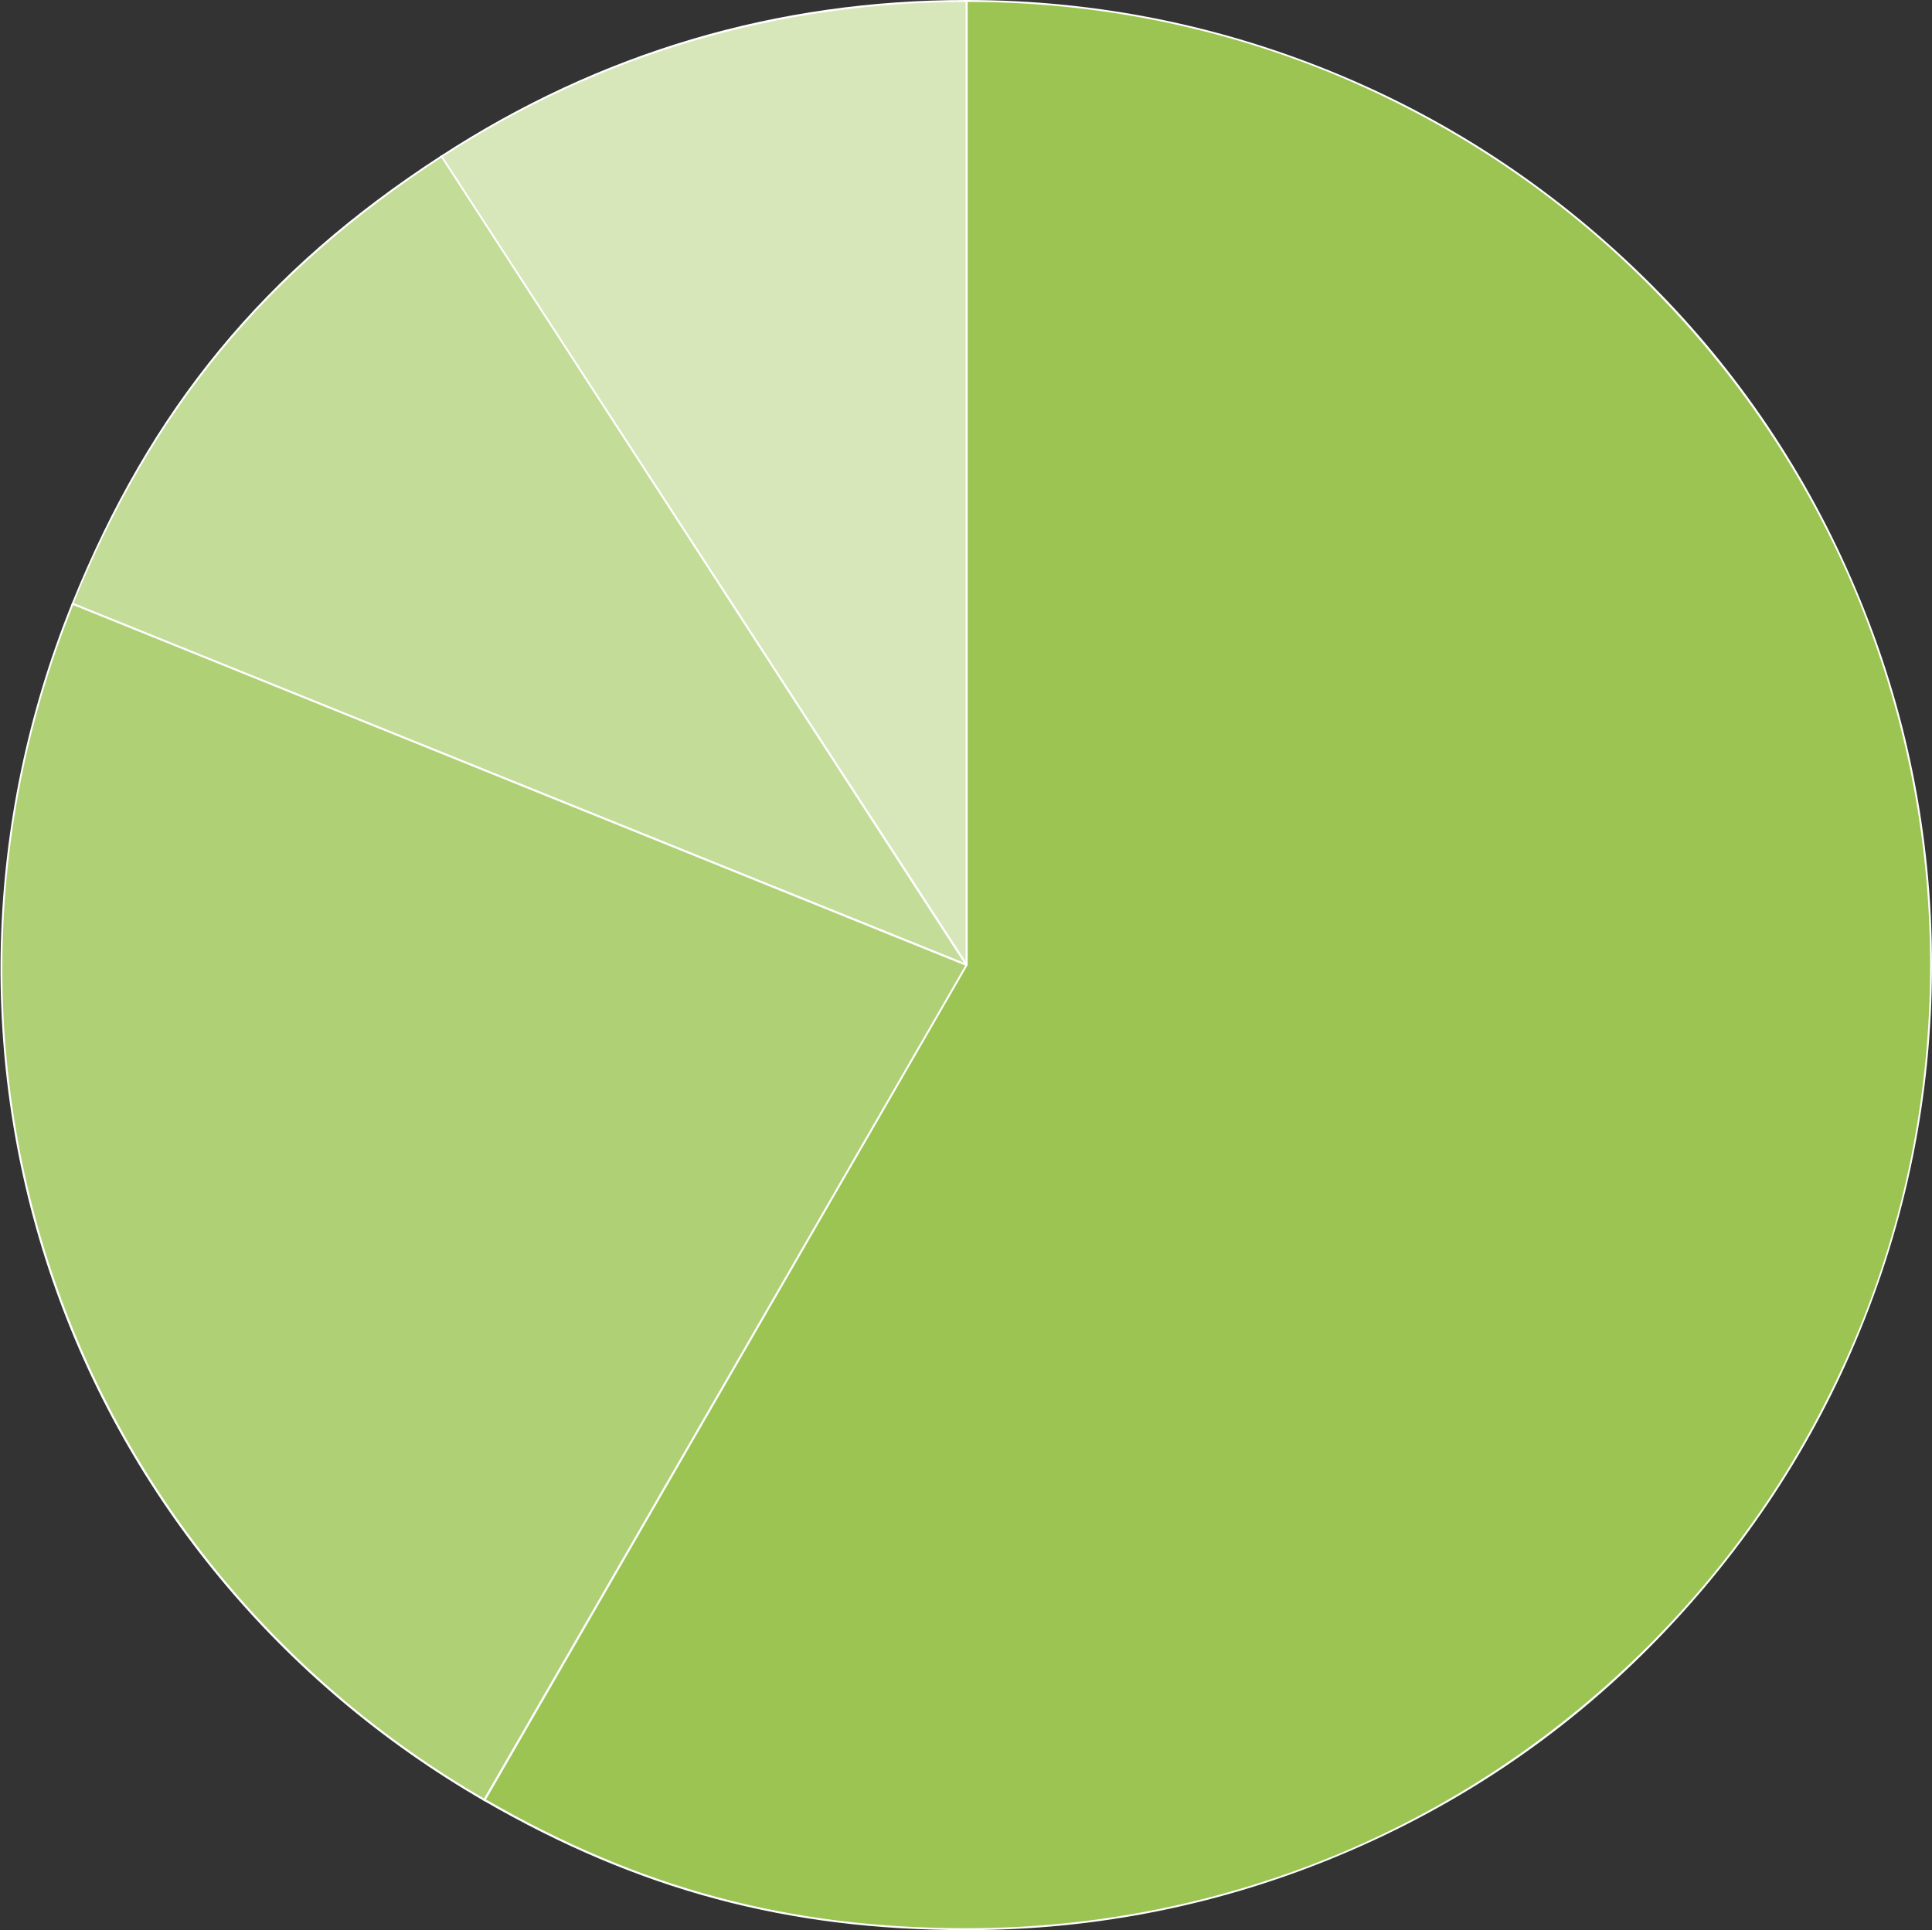 <?xml version="1.0" encoding="utf-8"?>
<!-- Generator: Adobe Illustrator 25.2.2, SVG Export Plug-In . SVG Version: 6.00 Build 0)  -->
<svg version="1.1" id="Ebene_1" xmlns="http://www.w3.org/2000/svg" xmlns:xlink="http://www.w3.org/1999/xlink" x="0px" y="0px"
	 viewBox="0 0 406.7 406.4" style="enable-background:new 0 0 406.7 406.4;" xml:space="preserve">
<rect x="0" y="0" width="406.7" height="406.4" fill="#333333" stroke="none"/>
<style type="text/css">
	.st0{fill:#D7E7BA;}
	.st1{fill:#FFFFFF;}
	.st2{fill:#C3DC98;}
	.st3{fill:#AFD075;}
	.st4{fill:#9BC453;}
</style>
<path class="st0" d="M203.5,203.2L92.9,33c33.5-21.7,70.6-32.7,110.6-32.7V203.2z"/>
<path class="st1" d="M203.7,203.9L92.6,32.9l0.2-0.1C126.3,11,163.5,0,203.5,0h0.2V203.9z M93.2,33l110.1,169.5V0.4
	C163.6,0.5,126.5,11.4,93.2,33z"/>
<path class="st2" d="M203.5,203.2l-188.2-76C31.9,86,55.7,57.1,92.9,33L203.5,203.2z"/>
<path class="st1" d="M204,203.6L15,127.3l0.1-0.2C31.7,86,55.6,56.9,92.8,32.8l0.2-0.1l0.1,0.2L204,203.6z M15.5,127l187.4,75.7
	L92.9,33.2C55.9,57.3,32.1,86.2,15.5,127z"/>
<path class="st3" d="M203.5,203.2L102,379C13.6,328-23,221.7,15.3,127.2L203.5,203.2z"/>
<path class="st1" d="M102.1,379.3l-0.2-0.1C59.1,354.5,26.8,315.5,11,269.5s-14.4-96.6,4.1-142.4l0.1-0.2l0.2,0.1l188.4,76.1
	l-0.1,0.2L102.1,379.3z M15.4,127.4c-18.4,45.6-19.8,96-4,141.9s47.9,84.7,90.5,109.4l101.3-175.4L15.4,127.4z"/>
<path class="st4" d="M203.5,203.2V0.2c112.1,0,203,90.9,203,203s-90.9,203-203,203c-37.7,0-68.9-8.4-101.5-27.2L203.5,203.2z"/>
<path class="st1" d="M203.5,406.4c-37.7,0-69-8.4-101.6-27.2l-0.2-0.1l0.1-0.2l101.5-175.7V0h0.2c27.4,0,54,5.4,79.1,16
	c24.2,10.2,45.9,24.9,64.6,43.5s33.3,40.4,43.5,64.6c10.6,25.1,16,51.7,16,79.1c0,27.4-5.4,54-16,79.1
	c-10.2,24.2-24.9,45.9-43.5,64.6s-40.4,33.3-64.6,43.5C257.5,401,230.9,406.4,203.5,406.4z M102.3,378.9
	C134.7,397.6,166,406,203.5,406c27.4,0,53.9-5.4,78.9-15.9c24.1-10.2,45.8-24.8,64.5-43.5c18.6-18.6,33.2-40.3,43.5-64.5
	c10.6-25,15.9-51.6,15.9-78.9s-5.4-53.9-15.9-78.9c-10.2-24.1-24.8-45.8-43.5-64.5s-40.3-33.2-64.5-43.5
	C257.5,5.8,231,0.4,203.7,0.4v202.8l0,0L102.3,378.9z"/>
</svg>
